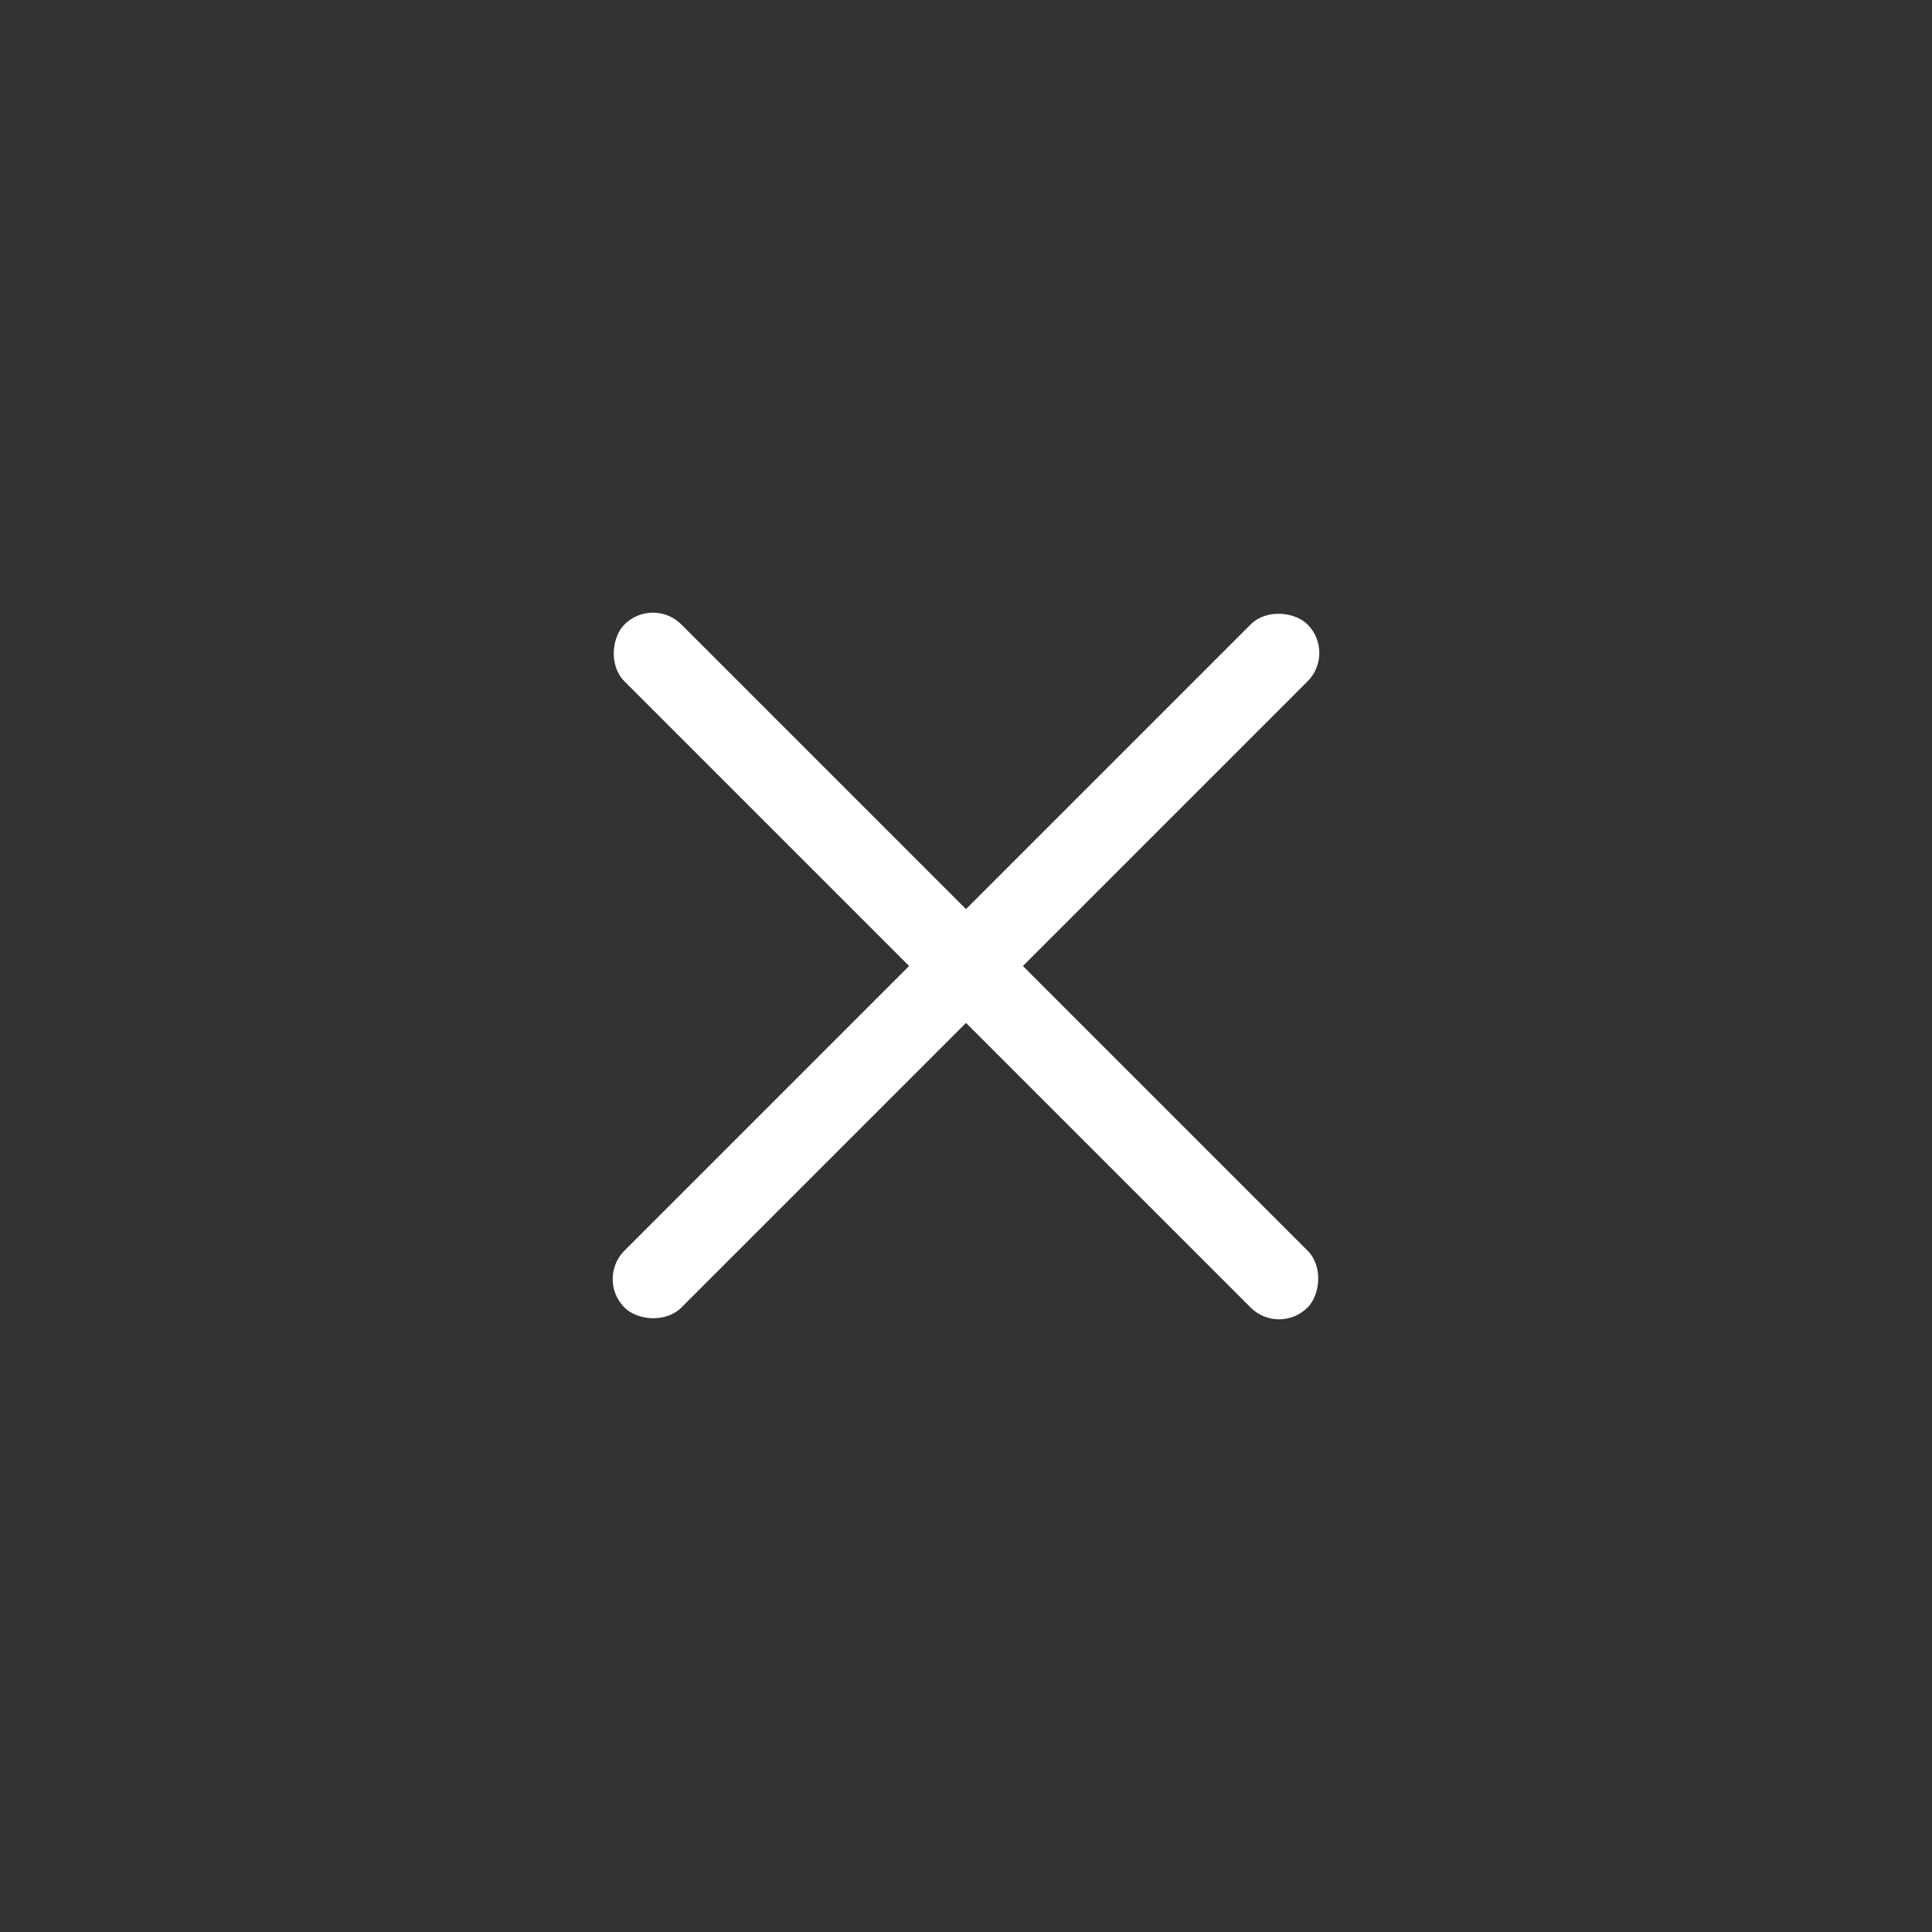 <?xml version="1.0" encoding="UTF-8"?>
<svg width="48px" height="48px" viewBox="0 0 48 48" version="1.1" xmlns="http://www.w3.org/2000/svg" xmlns:xlink="http://www.w3.org/1999/xlink">
    <!-- Generator: Sketch 45 (43475) - http://www.bohemiancoding.com/sketch -->
    <title>Menu Icon</title>
    <desc>Created with Sketch.</desc>
    <defs></defs>
    <g id="Design" stroke="none" stroke-width="1" fill="none" fill-rule="evenodd">
        <g id="Menu-Mobile" transform="translate(-1107, 0)">
            <g id="Open-Menu-Black-Copy" transform="translate(780, 0)">
                <g id="Header" transform="translate(20, 0)">
                    <g id="Menu-Icon" transform="translate(307, 0)">
                        <rect id="Menu-Background" fill="#333333" x="0" y="0" width="48" height="48"></rect>
                        <rect id="Stroke" fill="#FFFFFF" transform="translate(24, 24) rotate(-45) translate(-24, -24) " x="12" y="23" width="24" height="2" rx="1"></rect>
                        <rect id="Stroke" fill="#FFFFFF" transform="translate(24, 24) rotate(45) translate(-24, -24) " x="12" y="23" width="24" height="2" rx="1"></rect>
                    </g>
                </g>
            </g>
        </g>
    </g>
</svg>